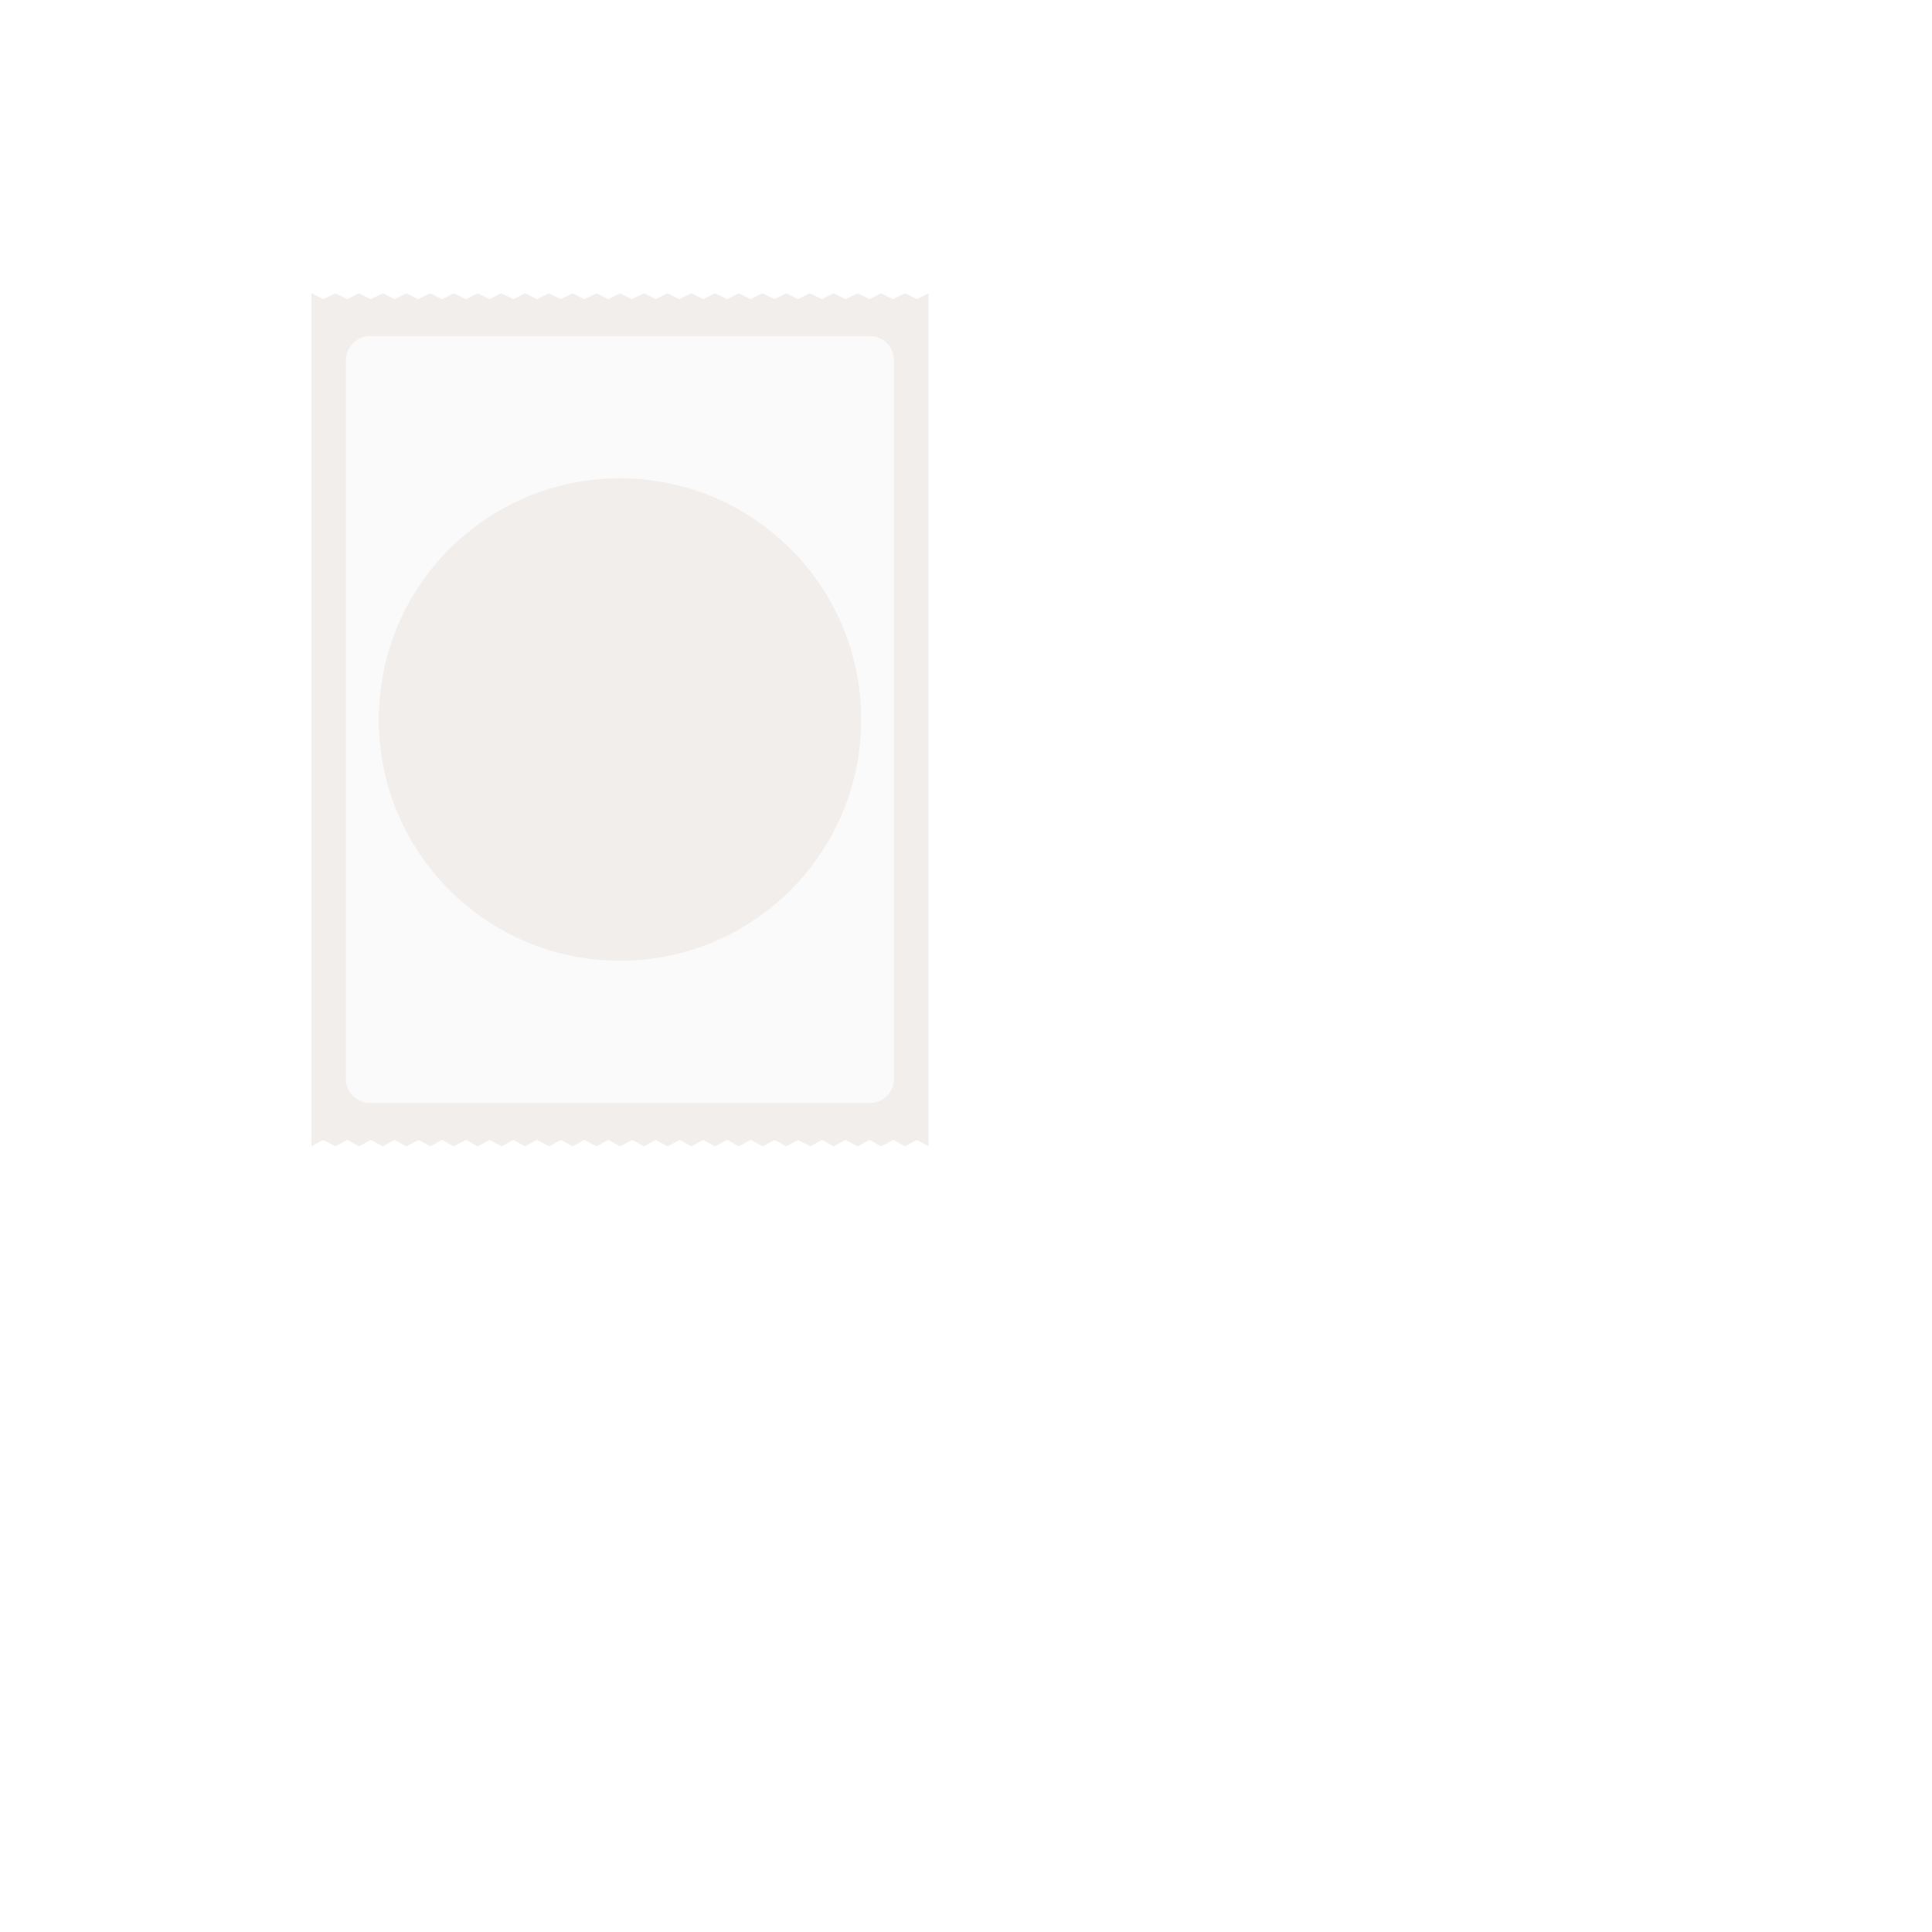 <?xml version="1.0" encoding="utf-8"?>
<!-- Generator: Adobe Illustrator 19.0.1, SVG Export Plug-In . SVG Version: 6.00 Build 0)  -->
<!DOCTYPE svg PUBLIC "-//W3C//DTD SVG 1.1//EN" "http://www.w3.org/Graphics/SVG/1.1/DTD/svg11.dtd">
<svg version="1.1" id="Layer_1" xmlns="http://www.w3.org/2000/svg" xmlns:xlink="http://www.w3.org/1999/xlink" x="0px" y="0px"
	 viewBox="0 0 330 330" style="enable-background:new 0 0 330 330;" xml:space="preserve">
<style type="text/css">
	.st0{filter:url(#Adobe_OpacityMaskFilter);}
	.st1{fill:url(#SVGID_2_);}
	.st2{mask:url(#SVGID_1_);}
	.st3{opacity:8.000000e-02;fill:#EE7779;}
	.st4{opacity:0.2;fill:#EE7779;}
	.st5{fill:none;stroke:#EE7779;stroke-width:3;stroke-linecap:round;stroke-linejoin:round;stroke-miterlimit:10;}
	.st6{fill:none;stroke:#EE7779;stroke-width:3;stroke-linejoin:round;stroke-miterlimit:10;}
	.st7{fill:#FBFAFA;}
	.st8{fill:#FFFFFF;}
	.st9{fill:#00B2BB;}
	.st10{fill:none;stroke:#EE7779;stroke-width:2.5;stroke-linejoin:round;stroke-miterlimit:10;}
	.st11{fill:none;stroke:#3FBBCC;stroke-width:6;stroke-linecap:round;stroke-miterlimit:10;}
	.st12{fill:none;stroke:#DADBDA;stroke-width:6;stroke-linecap:round;stroke-miterlimit:10;}
	.st13{fill:#3FBBCC;}
	.st14{fill:#FFFFFF;fill-opacity:0.3;stroke:#FFFFFF;stroke-width:3;stroke-miterlimit:10;stroke-opacity:0.5;}
	.st15{fill:#FFFFFF;fill-opacity:0.3;}
	.st16{opacity:0.2;fill:none;stroke:#FFFFFF;stroke-width:3;stroke-linecap:round;stroke-miterlimit:10;}
	.st17{fill:#F1EEEC;}
	.st18{filter:url(#Adobe_OpacityMaskFilter_1_);}
	.st19{fill:url(#SVGID_4_);}
	.st20{mask:url(#SVGID_3_);}
	.st21{fill:none;stroke:#00B2BB;stroke-width:3;stroke-linecap:round;stroke-linejoin:round;stroke-miterlimit:10;}
	.st22{opacity:0.1;fill:#FFFFFF;}
	.st23{filter:url(#Adobe_OpacityMaskFilter_2_);}
	.st24{fill:url(#SVGID_6_);}
	.st25{mask:url(#SVGID_5_);}
	
		.st26{fill:#EE7779;fill-opacity:0.2;stroke:#EE7779;stroke-width:3;stroke-linecap:round;stroke-linejoin:round;stroke-miterlimit:10;}
	.st27{fill:#3C4650;stroke:#00B2BB;stroke-width:1.5;stroke-linecap:round;stroke-linejoin:round;stroke-miterlimit:10;}
	.st28{filter:url(#Adobe_OpacityMaskFilter_3_);}
	.st29{fill:url(#SVGID_8_);}
	.st30{mask:url(#SVGID_7_);}
	.st31{opacity:0.1;fill:#FFFFFF;stroke:#3FBBCC;stroke-miterlimit:10;}
	.st32{fill:none;stroke:#00B2BB;stroke-width:1.5;stroke-linecap:round;stroke-linejoin:round;stroke-miterlimit:10;}
	.st33{opacity:0.2;fill:#FFFFFF;}
</style>
<circle class="st14" cx="234.4" cy="238" r="33.9"/>
<path class="st15" d="M255.5,122.3c0-16.2-3-29.7,11.7-38.8c5.3-3.3,8.3-7.5,8.3-12.1c0-11-18.5-20-41.2-20s-41.2,9-41.2,20
	c0,4.5,2.8,9.2,8.3,12.1c15.5,8,12.8,22.5,12.8,38.8c0,50.2-21.2,43.1-21.2,115.7c0,22.8,18.5,41.2,41.2,41.2s41.2-18.5,41.2-41.2
	C275.6,165.5,255.5,172.4,255.5,122.3z"/>
<ellipse class="st14" cx="234.4" cy="69.6" rx="41.2" ry="18.1"/>
<path class="st16" d="M246.9,103.9c0,0-2,9.1-2,21.1c0,15.1,7.1,37.5,7.1,37.5"/>
<path class="st16" d="M225.7,103.9c0,0,2,9.1,2,21.1c0,15.1-7.1,37.5-7.1,37.5"/>
<g>
	<polyline class="st17" points="53.2,50.1 53.2,195.8 55.2,194.7 57.3,195.8 59.3,194.7 61.3,195.8 63.3,194.7 65.4,195.8 
		67.4,194.7 69.4,195.8 71.5,194.7 73.5,195.8 75.5,194.7 77.5,195.8 79.6,194.7 81.6,195.8 83.6,194.7 85.7,195.8 87.7,194.7 
		89.7,195.8 91.7,194.7 93.8,195.8 95.8,194.7 97.8,195.8 99.8,194.7 101.9,195.8 103.9,194.7 105.9,195.8 108,194.7 110,195.8 
		112,194.7 114,195.8 116.1,194.7 118.1,195.8 120.1,194.7 122.1,195.8 124.2,194.7 126.2,195.8 128.2,194.7 130.3,195.8 
		132.3,194.7 134.3,195.8 136.3,194.7 138.4,195.8 140.4,194.7 142.4,195.8 144.4,194.7 146.5,195.8 148.5,194.7 150.5,195.8 
		152.6,194.7 154.6,195.8 156.6,194.7 158.6,195.8 158.6,50.1 156.6,51.1 154.6,50.1 152.5,51.1 150.5,50.1 148.5,51.1 146.5,50.1 
		144.4,51.1 142.4,50.1 140.4,51.1 138.3,50.1 136.3,51.1 134.3,50.1 132.3,51.1 130.2,50.1 128.2,51.1 126.2,50.1 124.2,51.1 
		122.1,50.1 120.1,51.1 118.1,50.1 116,51.1 114,50.1 112,51.1 110,50.1 107.9,51.1 105.9,50.1 103.9,51.1 101.9,50.1 99.8,51.1 
		97.8,50.1 95.8,51.1 93.7,50.1 91.7,51.1 89.7,50.1 87.7,51.1 85.6,50.1 83.6,51.1 81.6,50.1 79.6,51.1 77.5,50.1 75.5,51.1 
		73.5,50.1 71.4,51.1 69.4,50.1 67.4,51.1 65.4,50.1 63.3,51.1 61.3,50.1 59.3,51.1 57.3,50.1 55.2,51.1 53.2,50.1 	"/>
	<path class="st7" d="M63.2,188.4h85.4c2.2,0,4.1-1.8,4.1-4.1V61.5c0-2.2-1.8-4.1-4.1-4.1H63.2c-2.2,0-4.1,1.8-4.1,4.1v122.9
		C59.1,186.6,61,188.4,63.2,188.4z"/>
</g>
<circle class="st17" cx="105.9" cy="122.9" r="41.2"/>
</svg>
